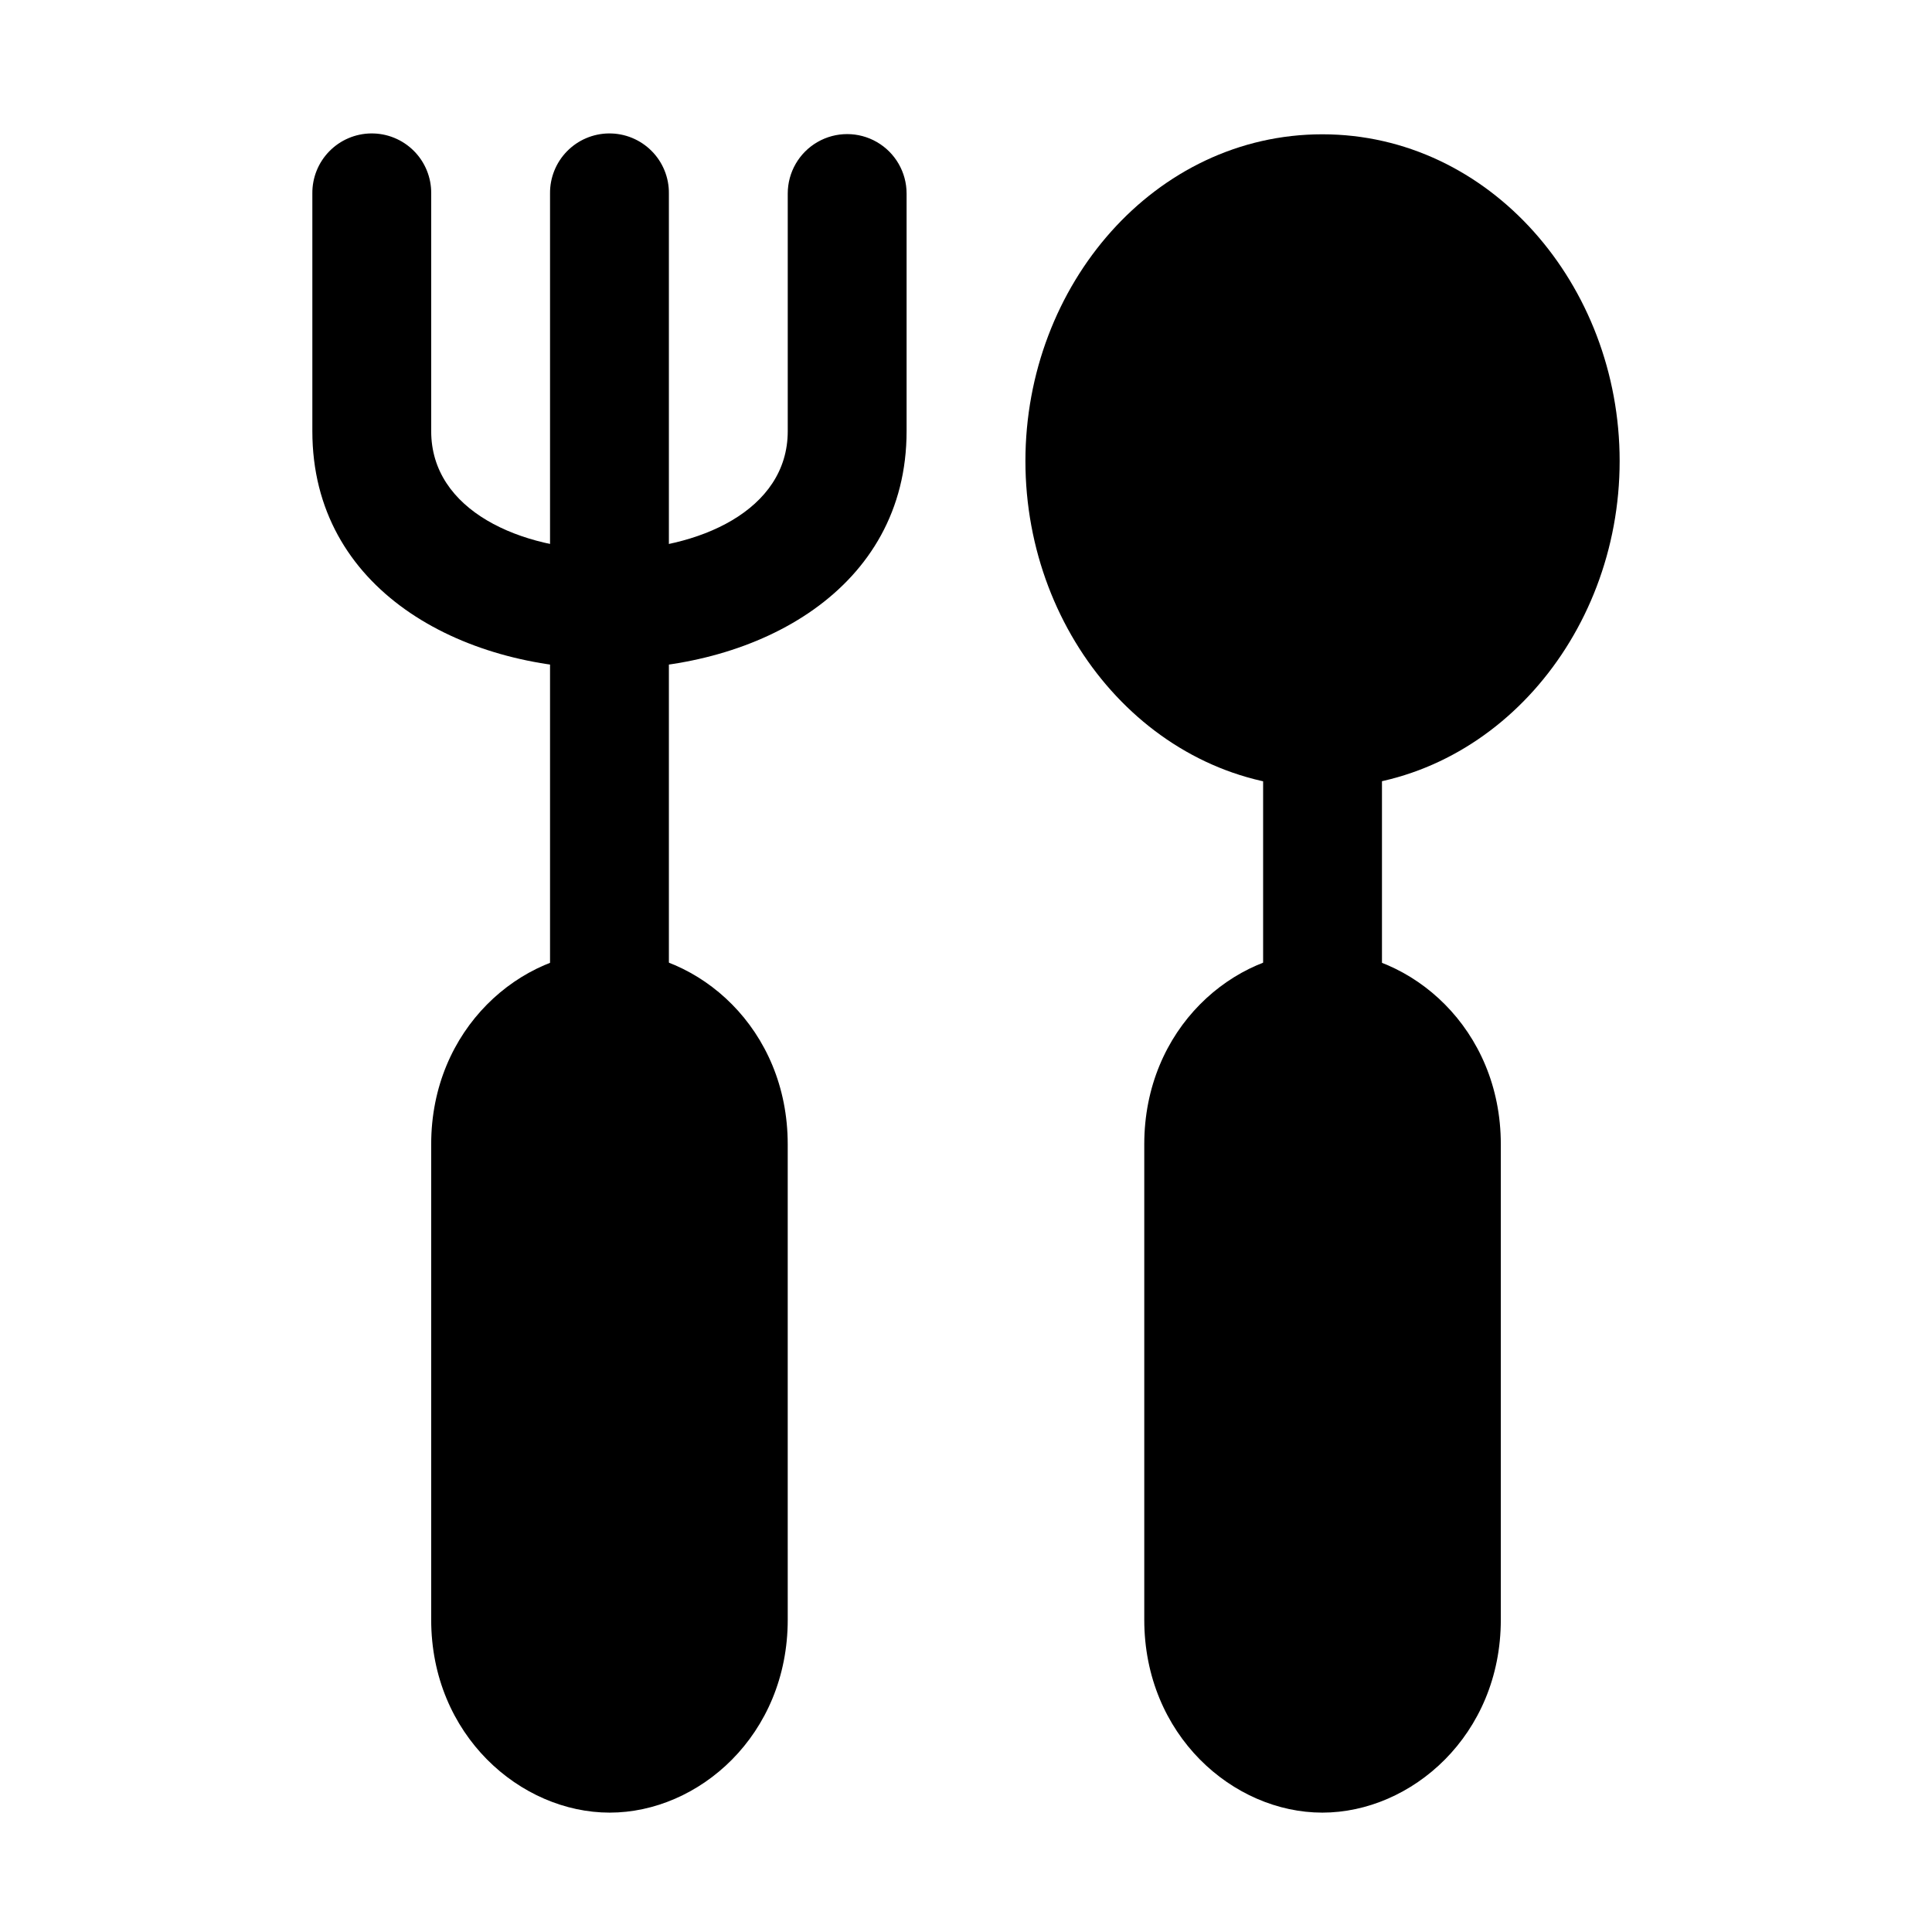 <?xml version="1.0" encoding="UTF-8"?>
<!-- Uploaded to: SVG Repo, www.svgrepo.com, Generator: SVG Repo Mixer Tools -->
<svg fill="#000000" width="800px" height="800px" version="1.1" viewBox="144 144 512 512" xmlns="http://www.w3.org/2000/svg">
 <g>
  <path d="m305.57 396.11c-23.617 0-47.301 20.523-47.301 51.137v125.98c0 30.613 23.688 51.137 47.301 51.137 23.617 0 47.188-20.523 47.188-51.137l-0.004-31.496v-94.488c0-30.613-23.57-51.137-47.188-51.137z"/>
  <path d="m242.35 179.36c-4.176 0.047-8.164 1.75-11.086 4.738-2.918 2.984-4.535 7.008-4.488 11.188v62.988c0 83.969 157.48 83.969 157.48 0v-62.988c0-5.629-3-10.828-7.875-13.641-4.871-2.812-10.875-2.812-15.746 0-4.871 2.812-7.875 8.012-7.875 13.641v62.988c0 41.984-94.488 41.984-94.488 0v-62.988c0.051-4.238-1.613-8.316-4.609-11.312s-7.074-4.66-11.312-4.613z"/>
  <path d="m305.34 179.36c-4.176 0.047-8.164 1.75-11.086 4.738-2.918 2.984-4.535 7.008-4.488 11.188v204.66c0 5.625 3.004 10.824 7.875 13.637s10.875 2.812 15.75 0c4.871-2.812 7.871-8.012 7.871-13.637v-204.66c0.051-4.238-1.613-8.316-4.609-11.312s-7.074-4.66-11.312-4.613z"/>
  <path d="m494.43 179.59c-44.355 0-78.684 39.895-78.684 86.586 0 46.691 34.328 86.586 78.68 86.586 44.352 0 78.797-39.895 78.797-86.586 0-46.691-34.445-86.586-78.797-86.586z"/>
  <path d="m494.43 396.11c-23.617 0-47.188 20.523-47.188 51.137v125.98c0 30.613 23.57 51.137 47.188 51.137 23.617 0 47.301-20.523 47.301-51.137v-125.98c0-30.613-23.688-51.137-47.301-51.137z"/>
  <path d="m478.74 337.07v78.68h31.496v-78.68z"/>
 </g>
</svg>